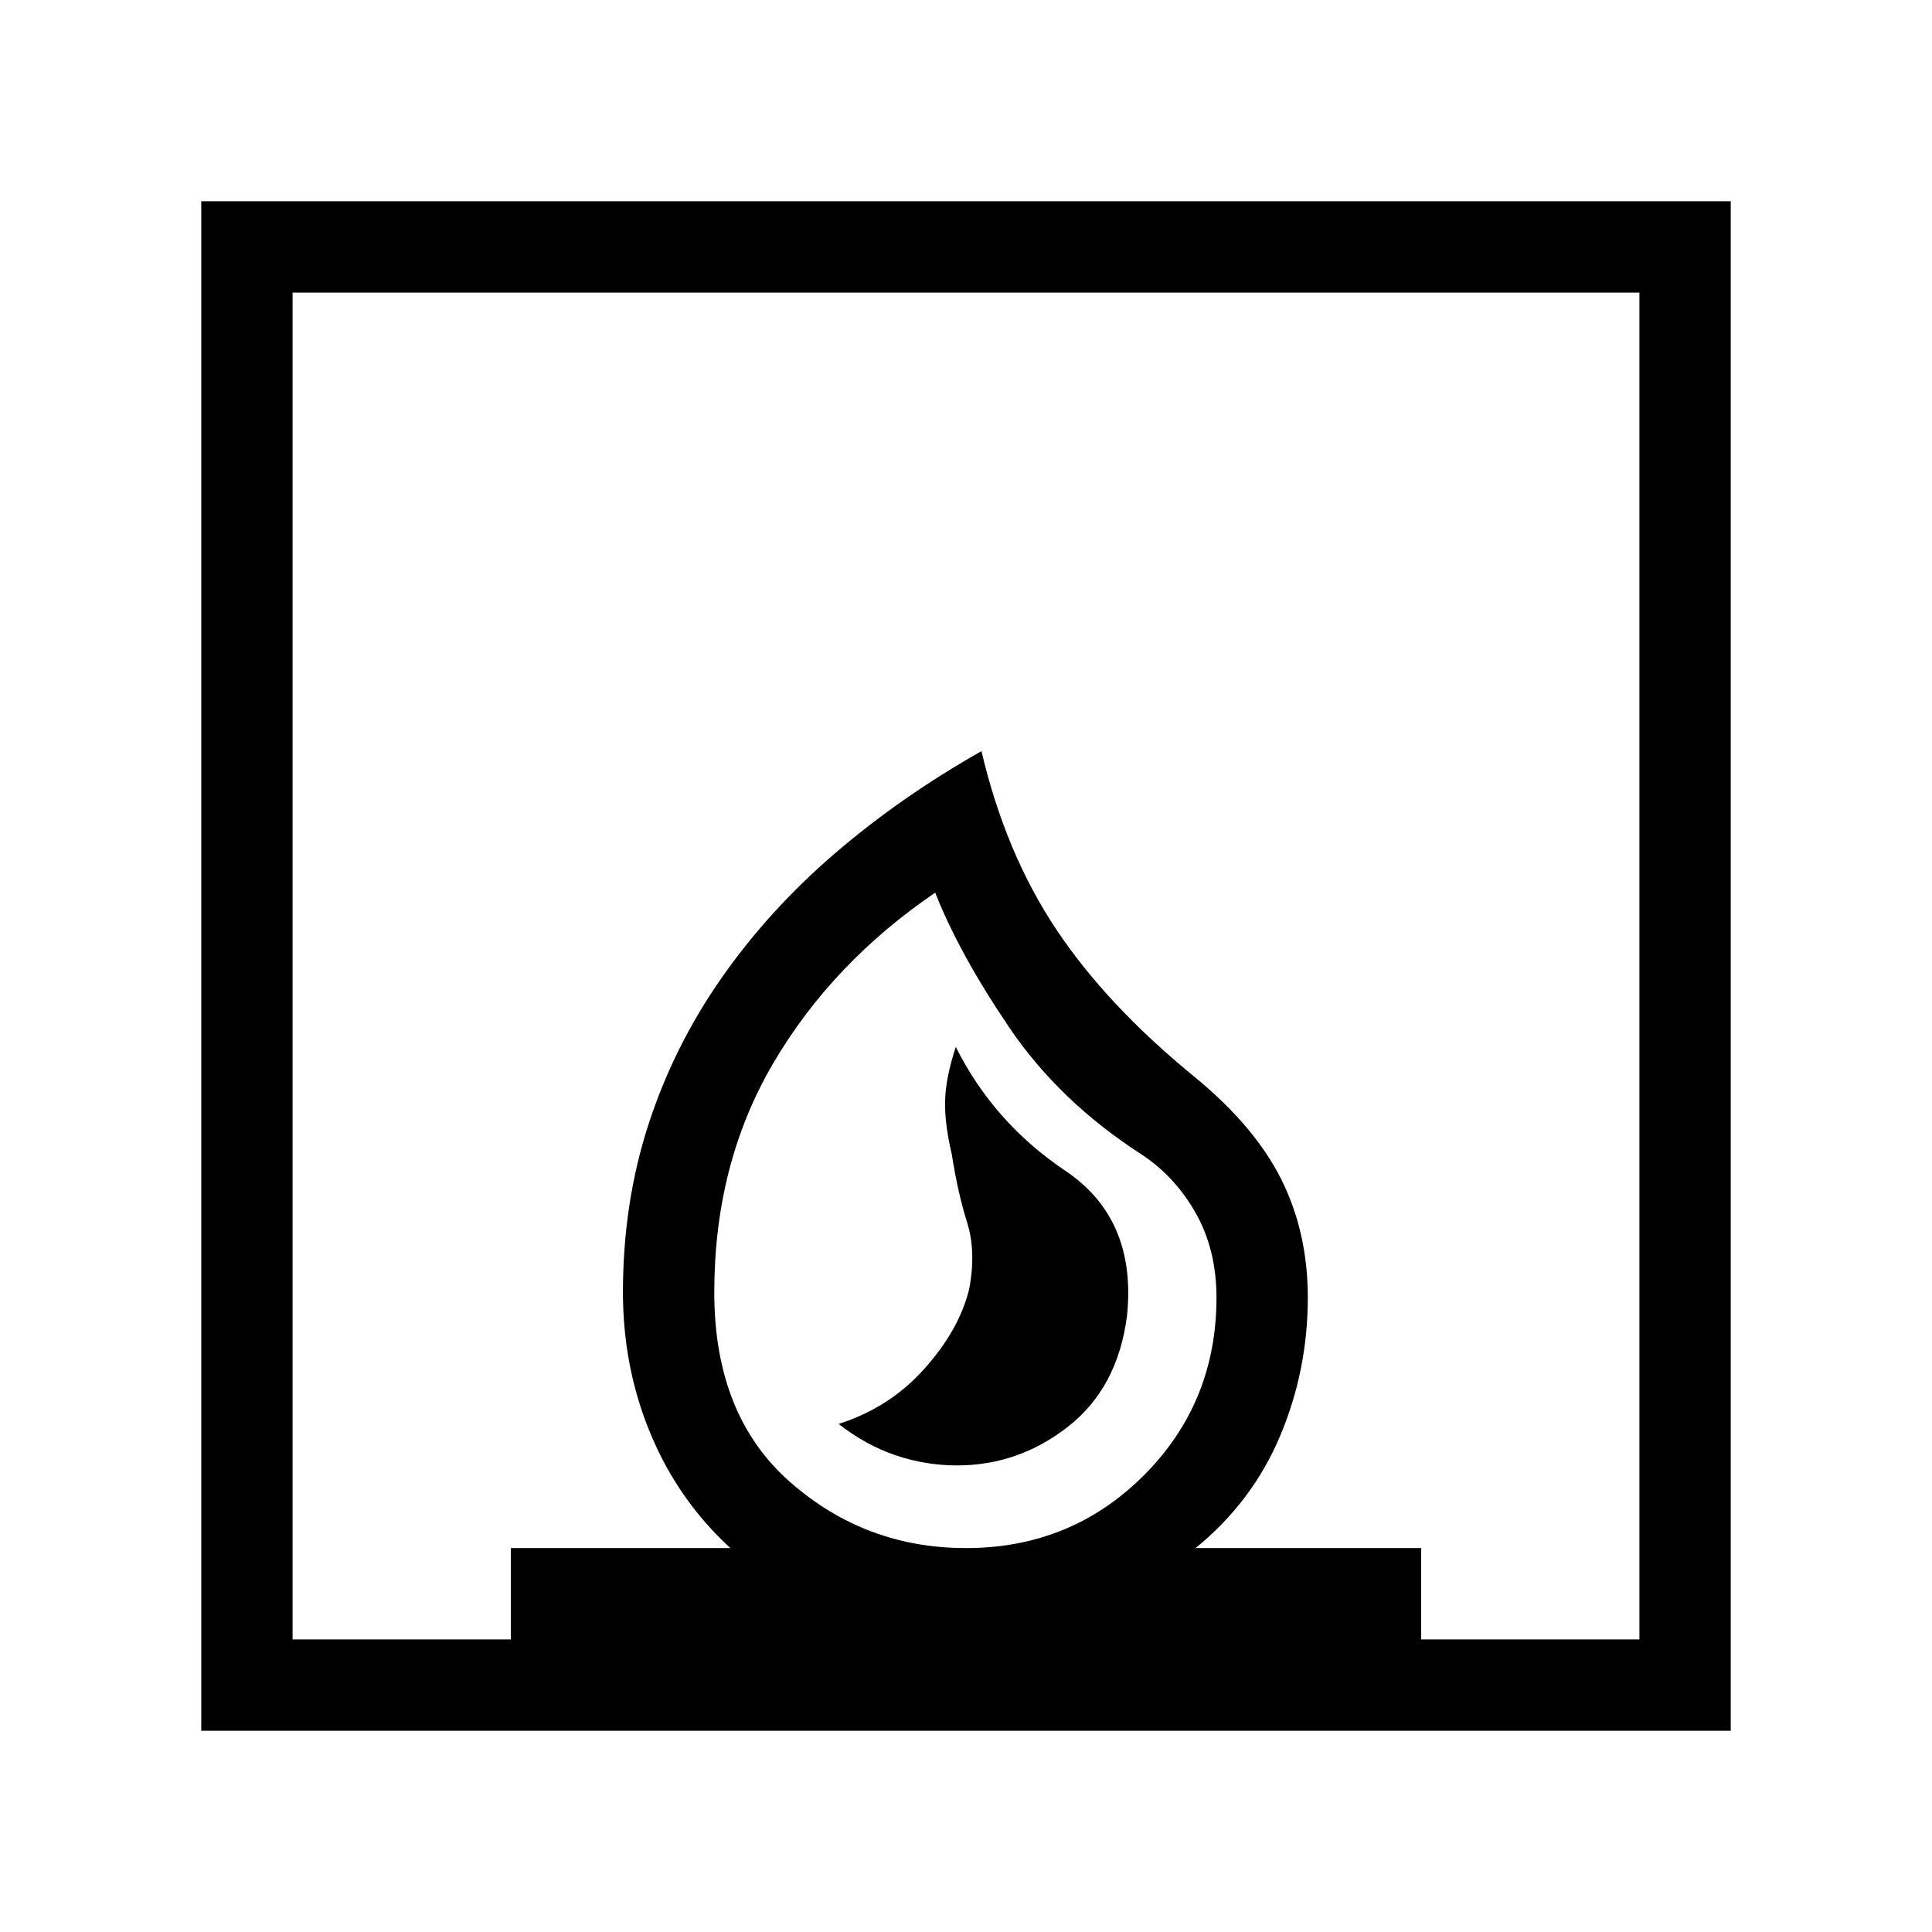 <?xml version="1.0" encoding="UTF-8"?> <svg xmlns="http://www.w3.org/2000/svg" height="48" viewBox="0 -960 960 960" width="48"> <path d="M416.693-252.46q13.615 10.615 28.423 15.615 14.807 5 30.423 5 30.615 0 55.23-19.308Q555.385-270.46 560-306.076q5-48.23-30.615-72.153-35.616-23.923-54.462-61.539-5 15.231-5.307 26.616-.308 11.384 3.307 26.615 3 19.231 7.616 33.923 4.615 14.692 1 33.308-5 20.23-22.308 39.538-17.308 19.308-42.538 27.308ZM100.001-100.001v-759.998h759.998v759.998H100.001ZM480-190.769q52.231 0 88.346-36.115t36.115-88.346q0-23.769-10.307-42-10.308-18.231-27.077-29.231-40.846-26.384-65.731-63.192-24.885-36.807-36.654-66.807-51.307 35-80.538 84.884-29.231 49.885-29.231 113.731 0 60.999 37.423 94.038 37.423 33.038 87.654 33.038Zm-334.615 45.384h108.462v-45.384h109.078q-25.846-23.692-39.616-56.653-13.769-32.962-13.769-70.423 0-44.308 12.615-83.231 12.615-38.923 36.231-72.768 23.615-33.846 56.345-62 32.73-28.153 72.96-50.922 11.847 50.538 37.116 88.499t69.115 73.653q29.769 24.539 42.846 50.846 13.077 26.308 13.077 58.538 0 36.077-13.769 68.769-13.77 32.692-42.001 55.692h112.078v45.384h108.462v-669.23h-669.23v669.23ZM480-190.769Z"></path> </svg> 